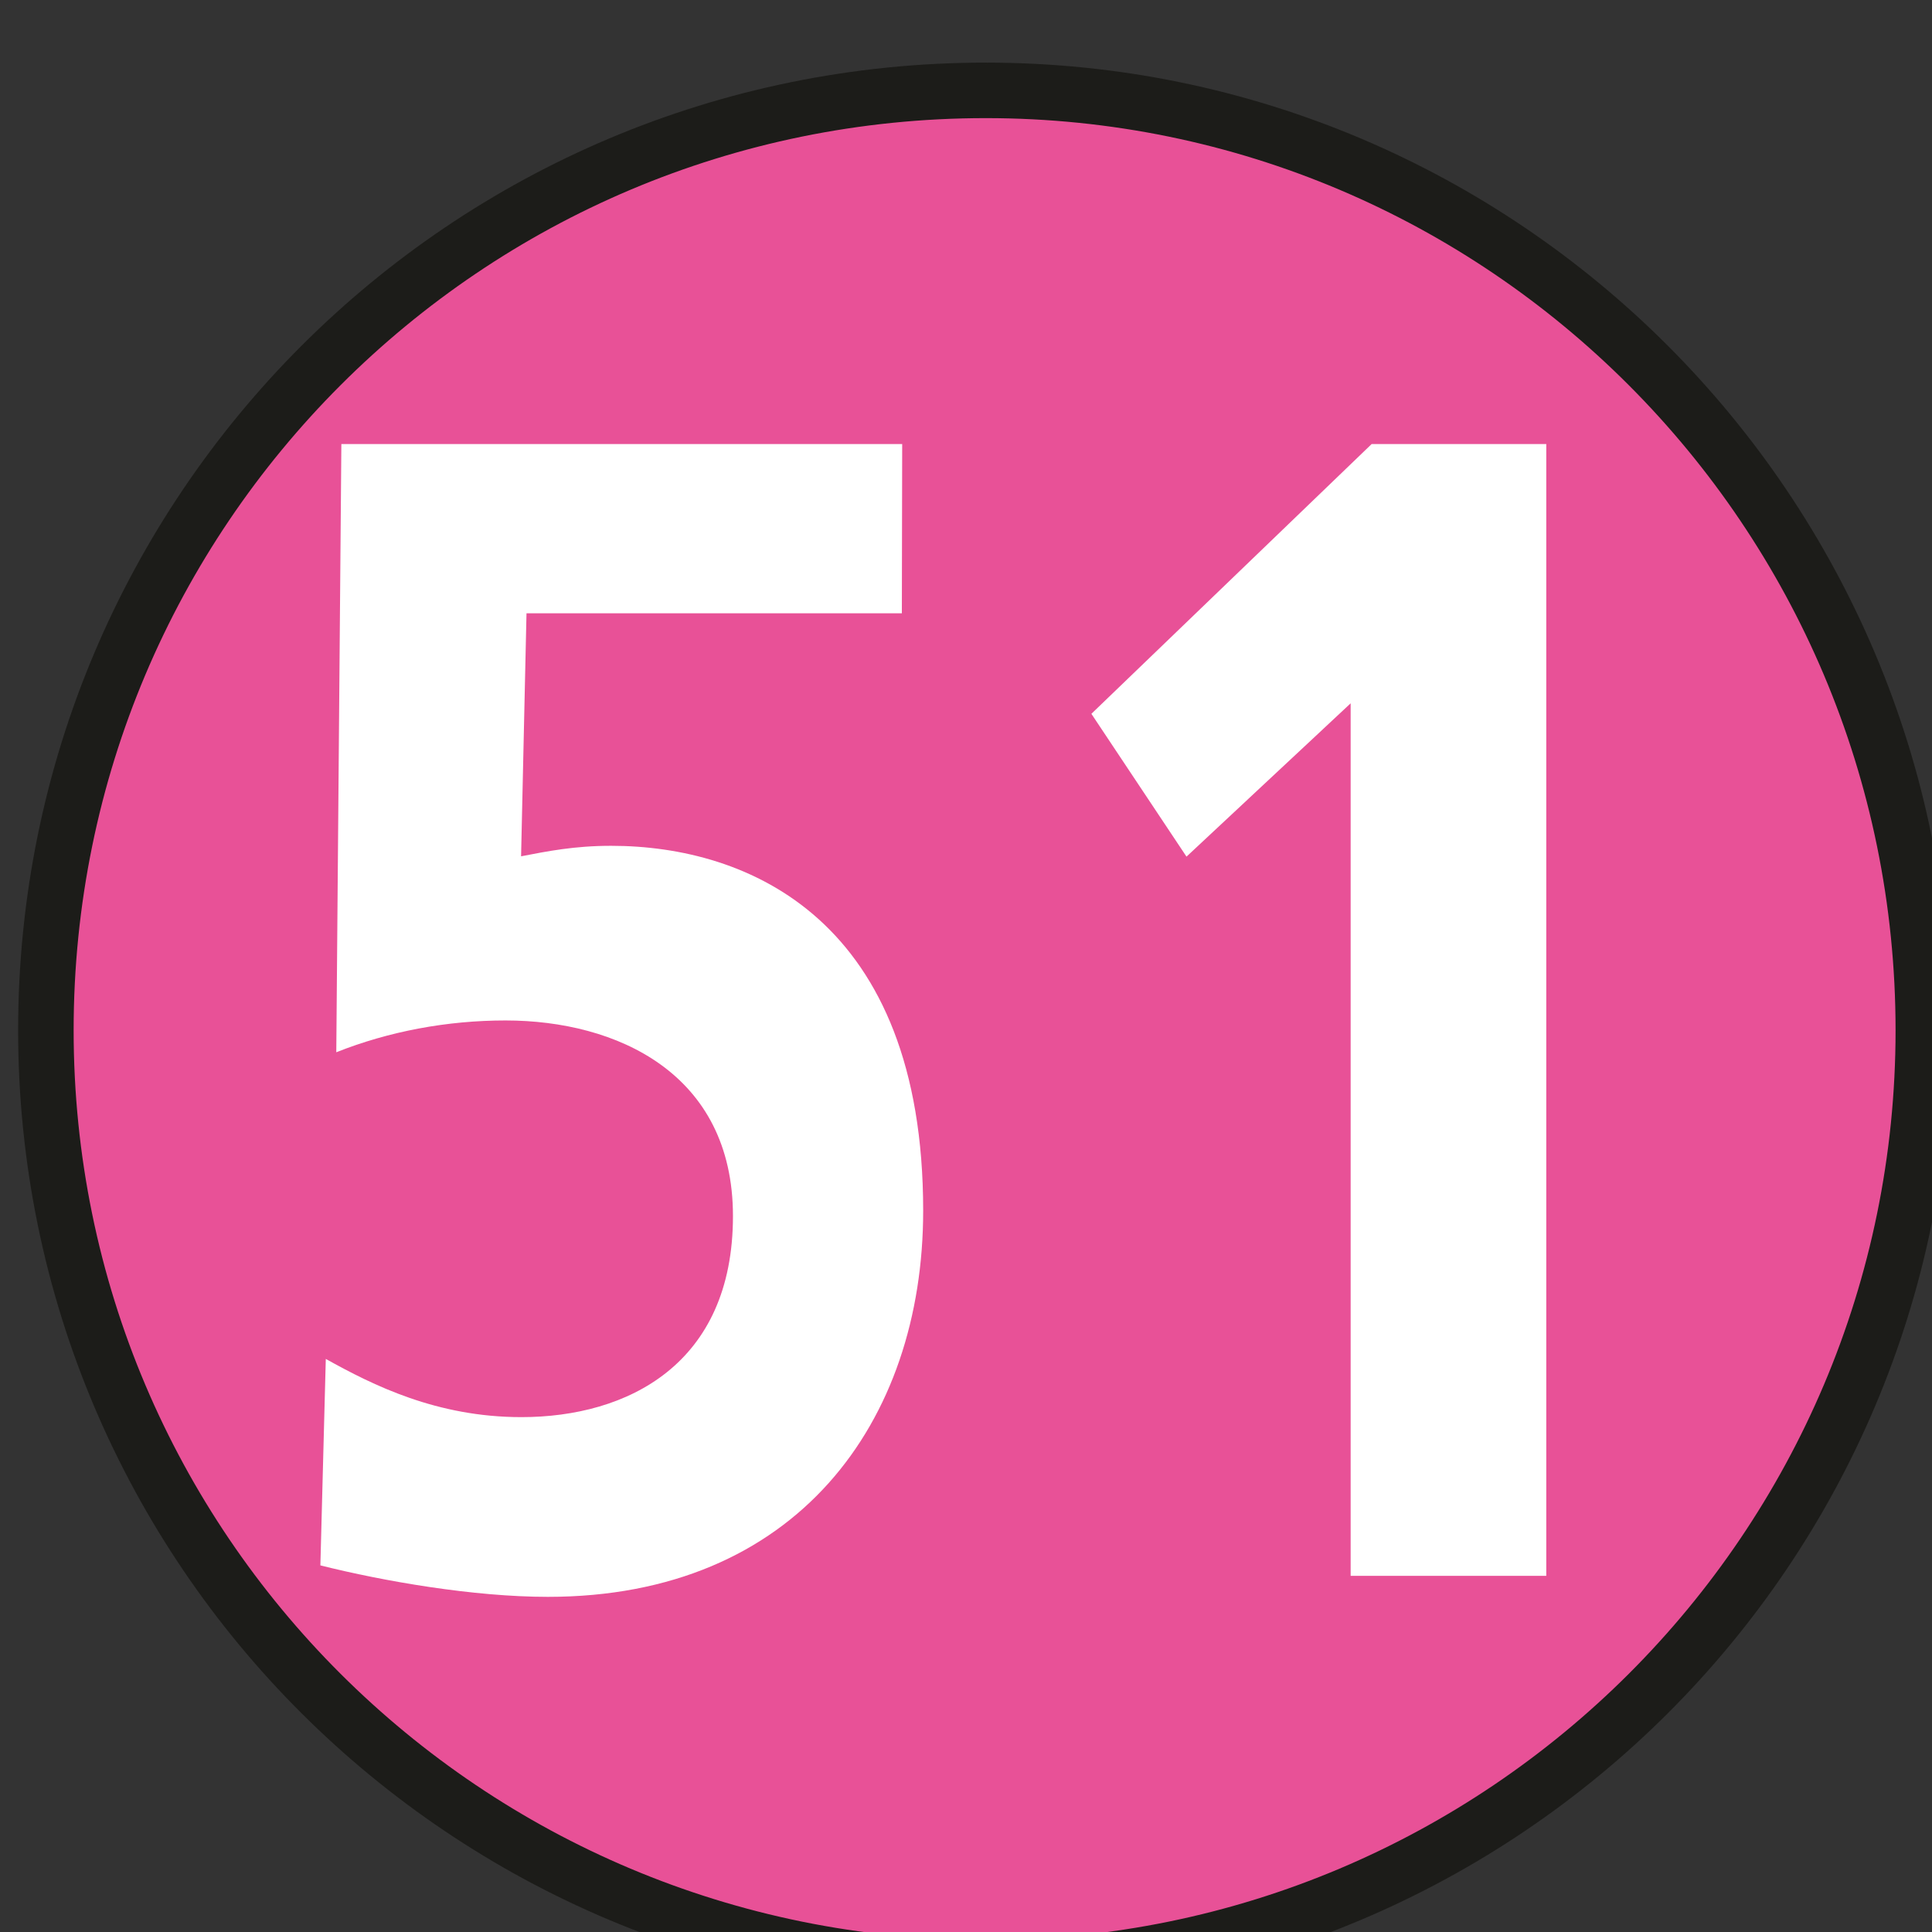 <?xml version="1.0" encoding="UTF-8" standalone="no"?>
<!-- Created with Inkscape (http://www.inkscape.org/) -->

<svg
   width="2.015mm"
   height="2.015mm"
   viewBox="0 0 2.015 2.015"
   version="1.1"
   id="svg24700"
   xmlns="http://www.w3.org/2000/svg"
   xmlns:svg="http://www.w3.org/2000/svg">
  <rect x="0" y="0" width="2.015" height="2.015" fill="#333333" stroke="none"/>
  <defs
     id="defs24697" />
  <g
     id="layer1"
     transform="translate(-67.956,-224.271)">
    <g
       transform="matrix(0.353,0,0,0.353,36.733,121.201)"
       style="display:inline"
       id="layer2">
      <path
         style="fill:#e85197;fill-opacity:1;fill-rule:nonzero;stroke:none"
         d="m 94.133,295.027 c 0,1.531 -1.242,2.77 -2.77,2.77 -1.535,0 -2.777,-1.238 -2.777,-2.77 0,-1.535 1.242,-2.777 2.777,-2.777 1.527,0 2.77,1.242 2.77,2.777"
         id="path147444" />
      <path
         style="fill:none;stroke:#1c1c19;stroke-width:0.164;stroke-linecap:butt;stroke-linejoin:miter;stroke-miterlimit:4;stroke-opacity:1"
         d="m 94.133,295.027 c 0,1.531 -1.242,2.77 -2.77,2.77 -1.535,0 -2.777,-1.238 -2.777,-2.77 0,-1.535 1.242,-2.777 2.777,-2.777 1.527,0 2.77,1.242 2.77,2.777 z m 0,0"
         id="path147446" />
      <g
         style="fill:#ffffff;fill-opacity:1"
         id="g147452">
        <g
           id="use147448"
           transform="translate(89.1,296.639)">
          <path
             id="path24574"
             d="M 2.016,-3.344 H 0.359 L 0.344,-1.547 c 0.156,-0.062 0.328,-0.094 0.5,-0.094 0.328,0 0.672,0.156 0.672,0.578 0,0.438 -0.312,0.594 -0.625,0.594 -0.25,0 -0.438,-0.094 -0.578,-0.172 L 0.297,-0.031 C 0.484,0.016 0.75,0.062 0.969,0.062 c 0.734,0 1.109,-0.516 1.109,-1.141 0,-0.859 -0.516,-1.078 -0.922,-1.078 -0.109,0 -0.188,0.016 -0.266,0.031 L 0.906,-2.844 h 1.109 z m 0,0"
             style="stroke:none" />
        </g>
        <g
           id="use147450"
           transform="translate(91.347,296.639)">
          <path
             id="path24579"
             d="M 0.328,-2.547 0.609,-2.125 1.094,-2.578 V 0 H 1.672 V -3.344 H 1.156 Z m 0,0"
             style="stroke:none" />
        </g>
      </g>
    </g>
  </g>
</svg>
